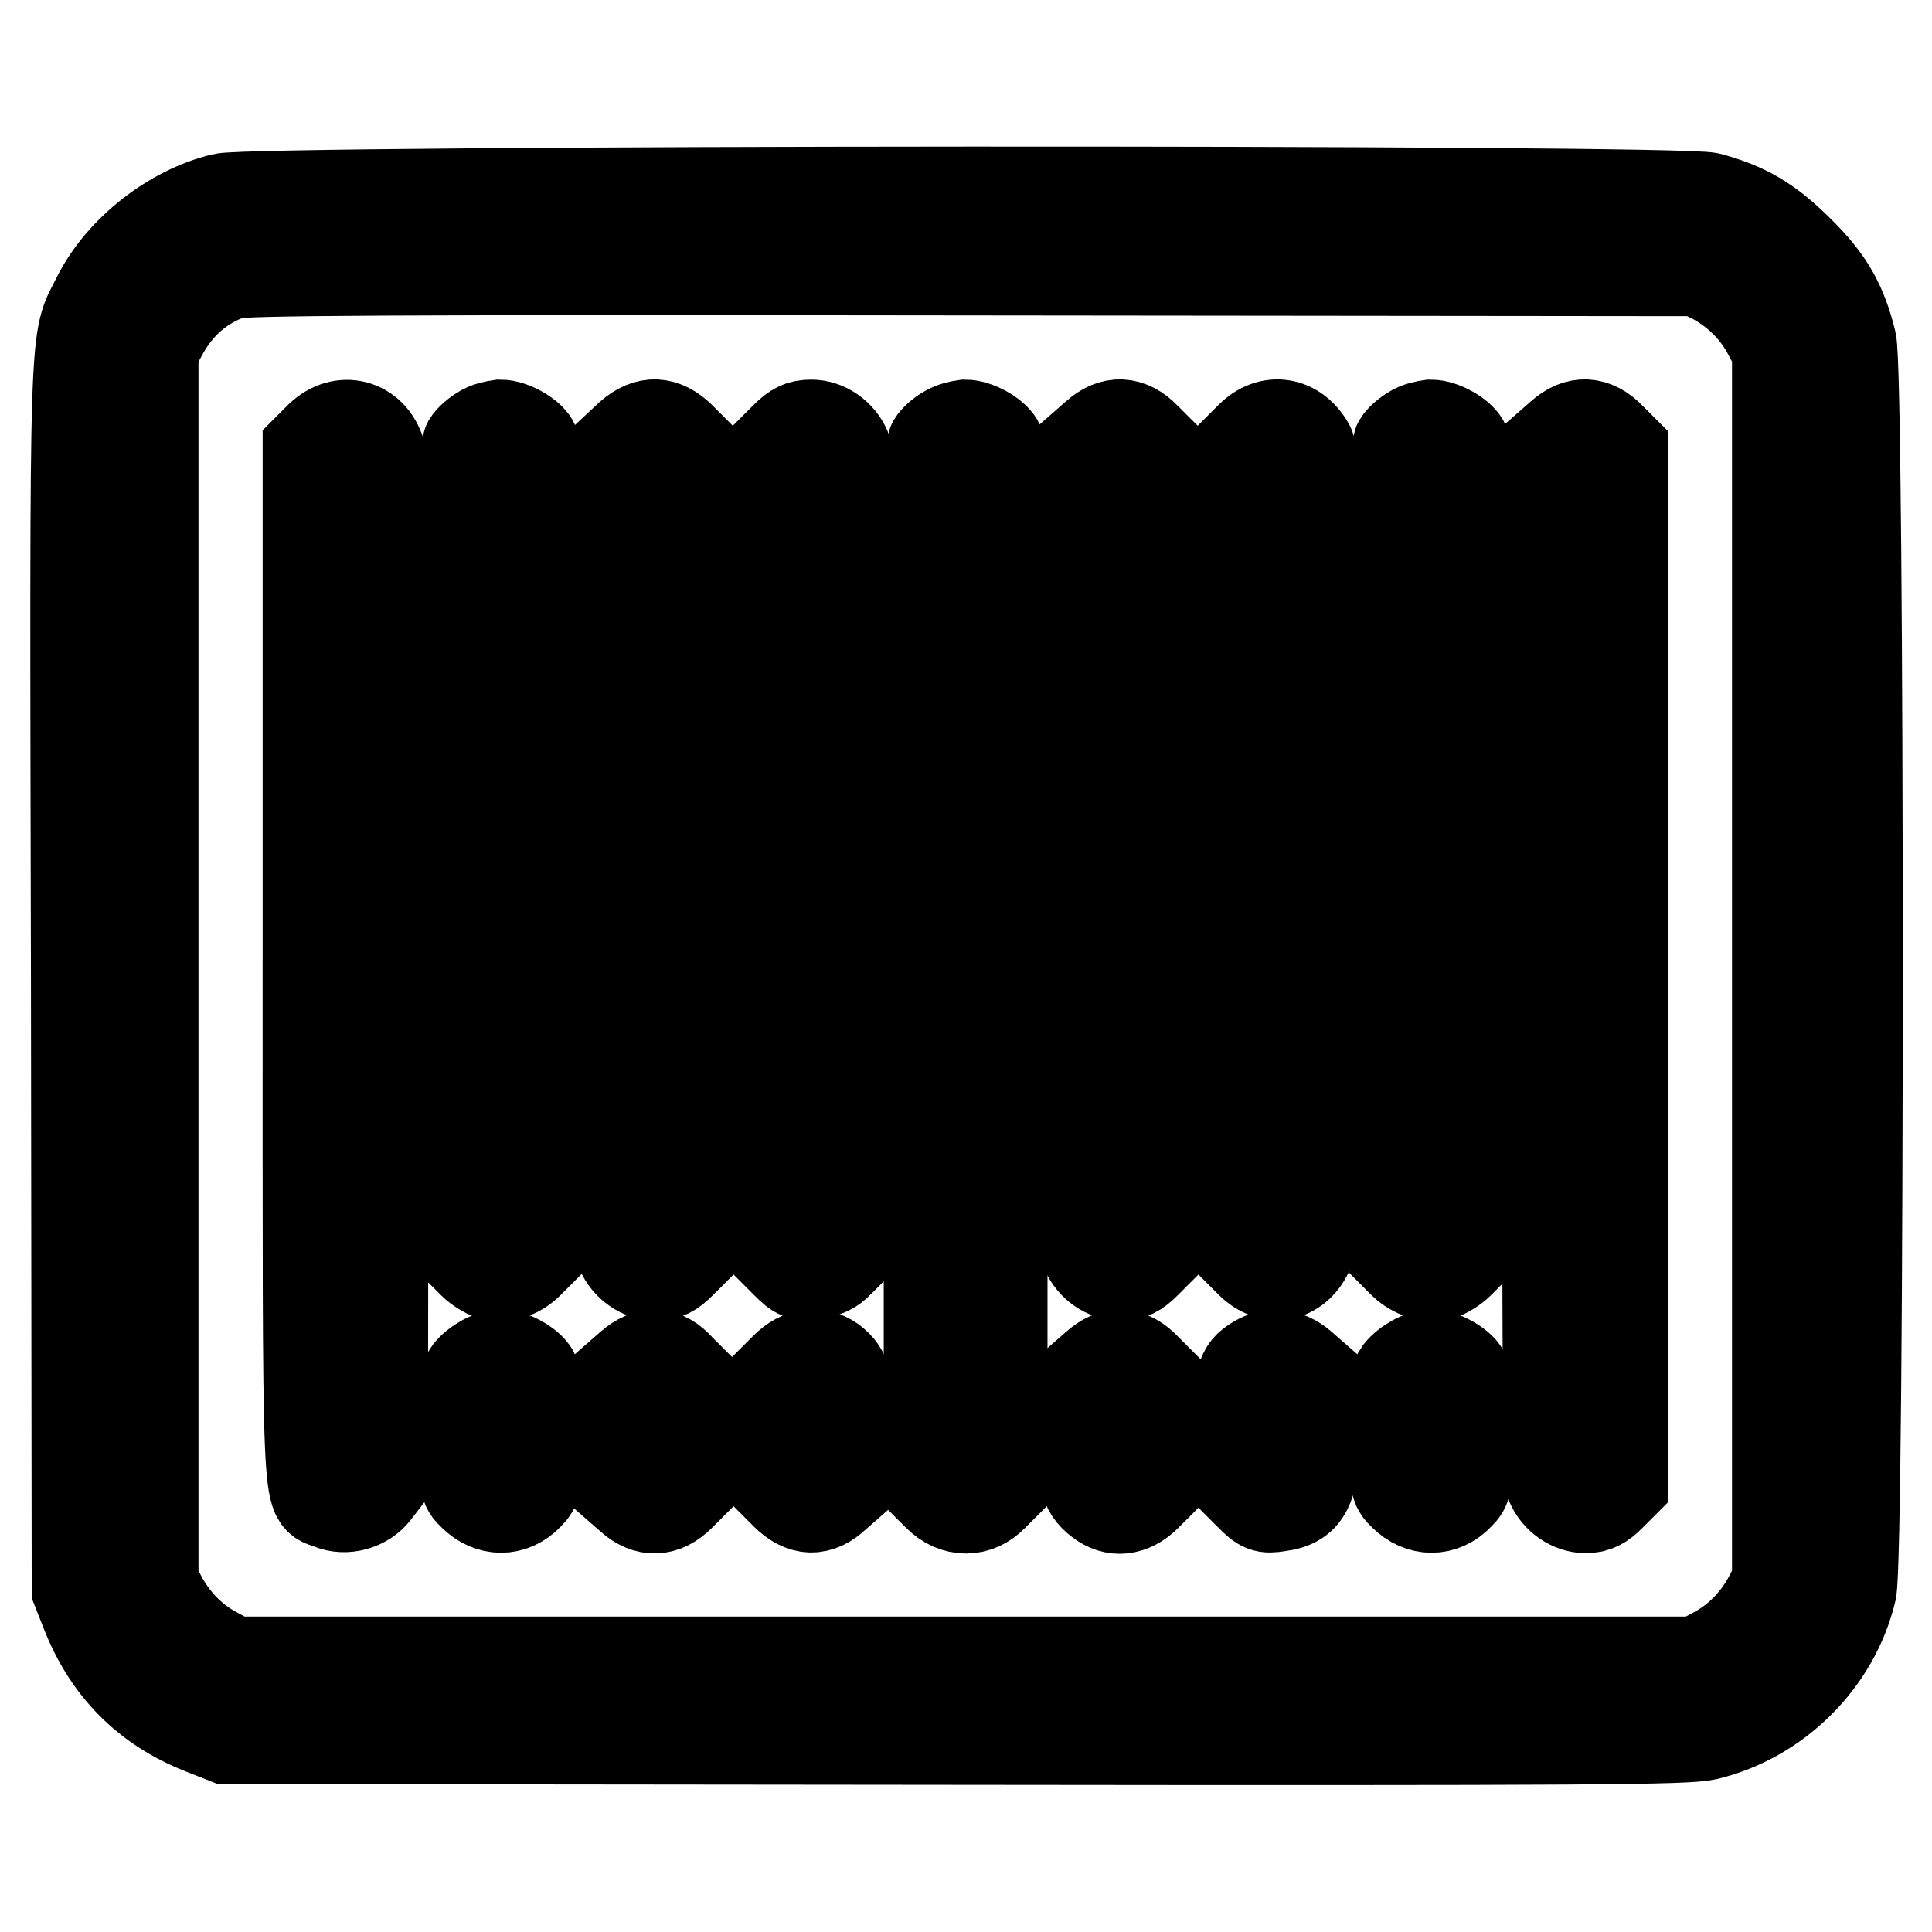 <?xml version="1.0" encoding="utf-8"?>
<!-- Svg Vector Icons : http://www.onlinewebfonts.com/icon -->
<!DOCTYPE svg PUBLIC "-//W3C//DTD SVG 1.1//EN" "http://www.w3.org/Graphics/SVG/1.1/DTD/svg11.dtd">
<svg version="1.1" xmlns="http://www.w3.org/2000/svg" xmlns:xlink="http://www.w3.org/1999/xlink" x="0px" y="0px" viewBox="0 0 256 256" enable-background="new 0 0 256 256" xml:space="preserve">
<g><g><g><path stroke-width="12" fill-opacity="0" stroke="#000000"  d="M29.5,26.3c-6.7,1.6-13.5,6.9-16.6,13.1c-3.1,6.2-3,1-2.8,90.2l0.1,81l1.3,3.3c2.9,7.2,7.9,12.3,15.2,15.2l3.3,1.3l96.5,0.1c85.2,0.1,96.8,0,99.6-0.6c9.3-2.2,17-9.8,19.2-19.1c1.1-4.6,1.1-160.9,0-165.5c-1.2-5-3-8.2-7-12.1c-3.9-3.9-7-5.7-11.8-7C222.3,25.1,33.9,25.2,29.5,26.3z M227,36.9c3,1.6,5.5,4,7.1,6.9l1.4,2.6v81.6v81.6l-1.1,2.1c-1.6,3-4,5.5-6.9,7.1l-2.6,1.4h-97h-97l-2.6-1.4c-2.9-1.6-5.3-4.1-6.9-7.1l-1.1-2.1v-81.6V46.4l1.1-2c2.1-4,5.2-6.7,9.2-8.1c1.4-0.5,20.1-0.6,98-0.5l96.3,0.1L227,36.9z"/><path stroke-width="12" fill-opacity="0" stroke="#000000"  d="M42.4,57.9l-1.6,1.6v68.2c0,74.9-0.2,70.3,2.9,71.6c2.1,0.9,4.7,0.1,6-1.6l1-1.3l0.1-67.3c0.1-46.7,0-67.8-0.4-69.1C49.3,56.2,45.3,55.1,42.4,57.9z"/><path stroke-width="12" fill-opacity="0" stroke="#000000"  d="M63.8,57.1c-0.7,0.4-1.5,1.1-1.8,1.6c-0.3,0.6-0.5,18.7-0.5,54.2v53.3l1.2,1.2c0.6,0.6,1.7,1.3,2.4,1.5c1.7,0.4,3.5-0.1,4.9-1.5l1.2-1.2v-53.3c0-35.6-0.1-53.6-0.5-54.2c-0.6-1.1-2.9-2.4-4.4-2.4C65.6,56.4,64.5,56.6,63.8,57.1z"/><path stroke-width="12" fill-opacity="0" stroke="#000000"  d="M83.5,57.7L82,59.1l-0.1,52.7c-0.1,38.9,0,53,0.4,54c0.8,1.9,2.7,3.2,4.6,3.2c1.3,0,2.1-0.4,3.3-1.6l1.6-1.6v-53.1V59.6l-1.6-1.6C88,55.8,85.8,55.7,83.5,57.7z"/><path stroke-width="12" fill-opacity="0" stroke="#000000"  d="M104.1,57.9l-1.6,1.6v53.1v53.1l1.7,1.7c1.5,1.5,1.9,1.7,3.7,1.4c1.3-0.1,2.5-0.7,3.2-1.5l1.3-1.3l0.1-52.6c0.1-38.9,0-52.9-0.4-53.9c-0.8-1.9-2.7-3.2-4.6-3.2C106.1,56.3,105.3,56.7,104.1,57.9z"/><path stroke-width="12" fill-opacity="0" stroke="#000000"  d="M125.4,57.1c-0.7,0.4-1.5,1.1-1.8,1.6c-0.3,0.6-0.5,23.6-0.5,69.6V197l1.2,1.2c2.2,2.2,5.2,2.2,7.3,0l1.2-1.2v-68.7c0-46.2-0.1-69-0.5-69.6c-0.6-1.1-2.9-2.4-4.4-2.4C127.2,56.4,126.2,56.6,125.4,57.1z"/><path stroke-width="12" fill-opacity="0" stroke="#000000"  d="M145.2,57.7l-1.6,1.4l-0.1,52.7c-0.1,38.9,0,53,0.4,54c0.8,1.9,2.7,3.2,4.6,3.2c1.3,0,2.1-0.4,3.3-1.6l1.6-1.6v-53.1V59.6l-1.6-1.6C149.7,55.8,147.4,55.7,145.2,57.7z"/><path stroke-width="12" fill-opacity="0" stroke="#000000"  d="M165.7,57.9l-1.6,1.6v53.1v53.1l1.6,1.6c2.6,2.6,6,2,7.6-1.3c0.8-1.6,0.9-5.2,0.9-53.6c0-45.1-0.1-52.1-0.7-53.3C171.7,55.9,168.3,55.3,165.7,57.9z"/><path stroke-width="12" fill-opacity="0" stroke="#000000"  d="M187.1,57.1c-0.7,0.4-1.5,1.1-1.8,1.6c-0.3,0.6-0.5,18.7-0.5,54.2v53.3l1.2,1.2c1.4,1.3,3.2,1.9,4.9,1.5c0.7-0.2,1.8-0.9,2.4-1.5l1.2-1.2v-53.3c0-35.6-0.1-53.6-0.5-54.2c-0.6-1.1-2.9-2.4-4.4-2.4C188.9,56.4,187.8,56.6,187.1,57.1z"/><path stroke-width="12" fill-opacity="0" stroke="#000000"  d="M206.8,57.7l-1.6,1.4l-0.1,68.1c-0.1,50.4,0,68.4,0.4,69.4c0.8,1.9,2.7,3.2,4.6,3.2c1.3,0,2.1-0.4,3.3-1.6l1.6-1.6v-68.5V59.6l-1.6-1.6C211.3,55.8,209,55.7,206.8,57.7z"/><path stroke-width="12" fill-opacity="0" stroke="#000000"  d="M63.8,180.4c-0.7,0.4-1.5,1.1-1.8,1.6c-0.2,0.5-0.5,4-0.5,7.9c0,6.8,0,7.1,1.2,8.2c2.2,2.2,5.2,2.2,7.3,0c1.1-1.1,1.2-1.4,1.2-8.2c0-3.9-0.2-7.5-0.5-8c-0.6-1.1-2.9-2.4-4.4-2.4C65.6,179.6,64.5,179.9,63.8,180.4z"/><path stroke-width="12" fill-opacity="0" stroke="#000000"  d="M83.5,181l-1.6,1.4v7.3v7.3l1.6,1.4c2.2,2,4.5,1.9,6.6-0.2l1.6-1.6v-6.8v-6.8l-1.6-1.6C88,179,85.8,179,83.5,181z"/><path stroke-width="12" fill-opacity="0" stroke="#000000"  d="M104.1,181.2l-1.6,1.6v6.8v6.8l1.6,1.6c2.2,2.2,4.4,2.3,6.6,0.2l1.6-1.4l0.1-6.4c0.2-6.9-0.1-8.5-2.2-10.1C108.3,179,106,179.3,104.1,181.2z"/><path stroke-width="12" fill-opacity="0" stroke="#000000"  d="M145.2,181l-1.6,1.4l-0.1,6.4c-0.2,6.9,0.1,8.5,2.2,10.1c1.9,1.5,4.2,1.3,6.2-0.7l1.6-1.6v-6.8v-6.8l-1.6-1.6C149.7,179,147.4,179,145.2,181z"/><path stroke-width="12" fill-opacity="0" stroke="#000000"  d="M166.5,180.3c-2.1,1.2-2.4,2.5-2.5,9.6v6.6l1.7,1.7c1.5,1.5,1.9,1.7,3.7,1.4c4-0.5,4.9-2.7,4.7-11.4l-0.1-5.9l-1.6-1.4C170.6,179.4,168.5,179.1,166.5,180.3z"/><path stroke-width="12" fill-opacity="0" stroke="#000000"  d="M187.1,180.4c-0.7,0.4-1.5,1.1-1.8,1.6c-0.2,0.5-0.5,4-0.5,7.9c0,6.8,0,7.1,1.2,8.2c2.2,2.2,5.2,2.2,7.3,0c1.1-1.1,1.2-1.4,1.2-8.2c0-3.9-0.2-7.5-0.5-8c-0.6-1.1-2.9-2.4-4.4-2.4C188.9,179.6,187.8,179.9,187.1,180.4z"/></g></g></g>
</svg>
